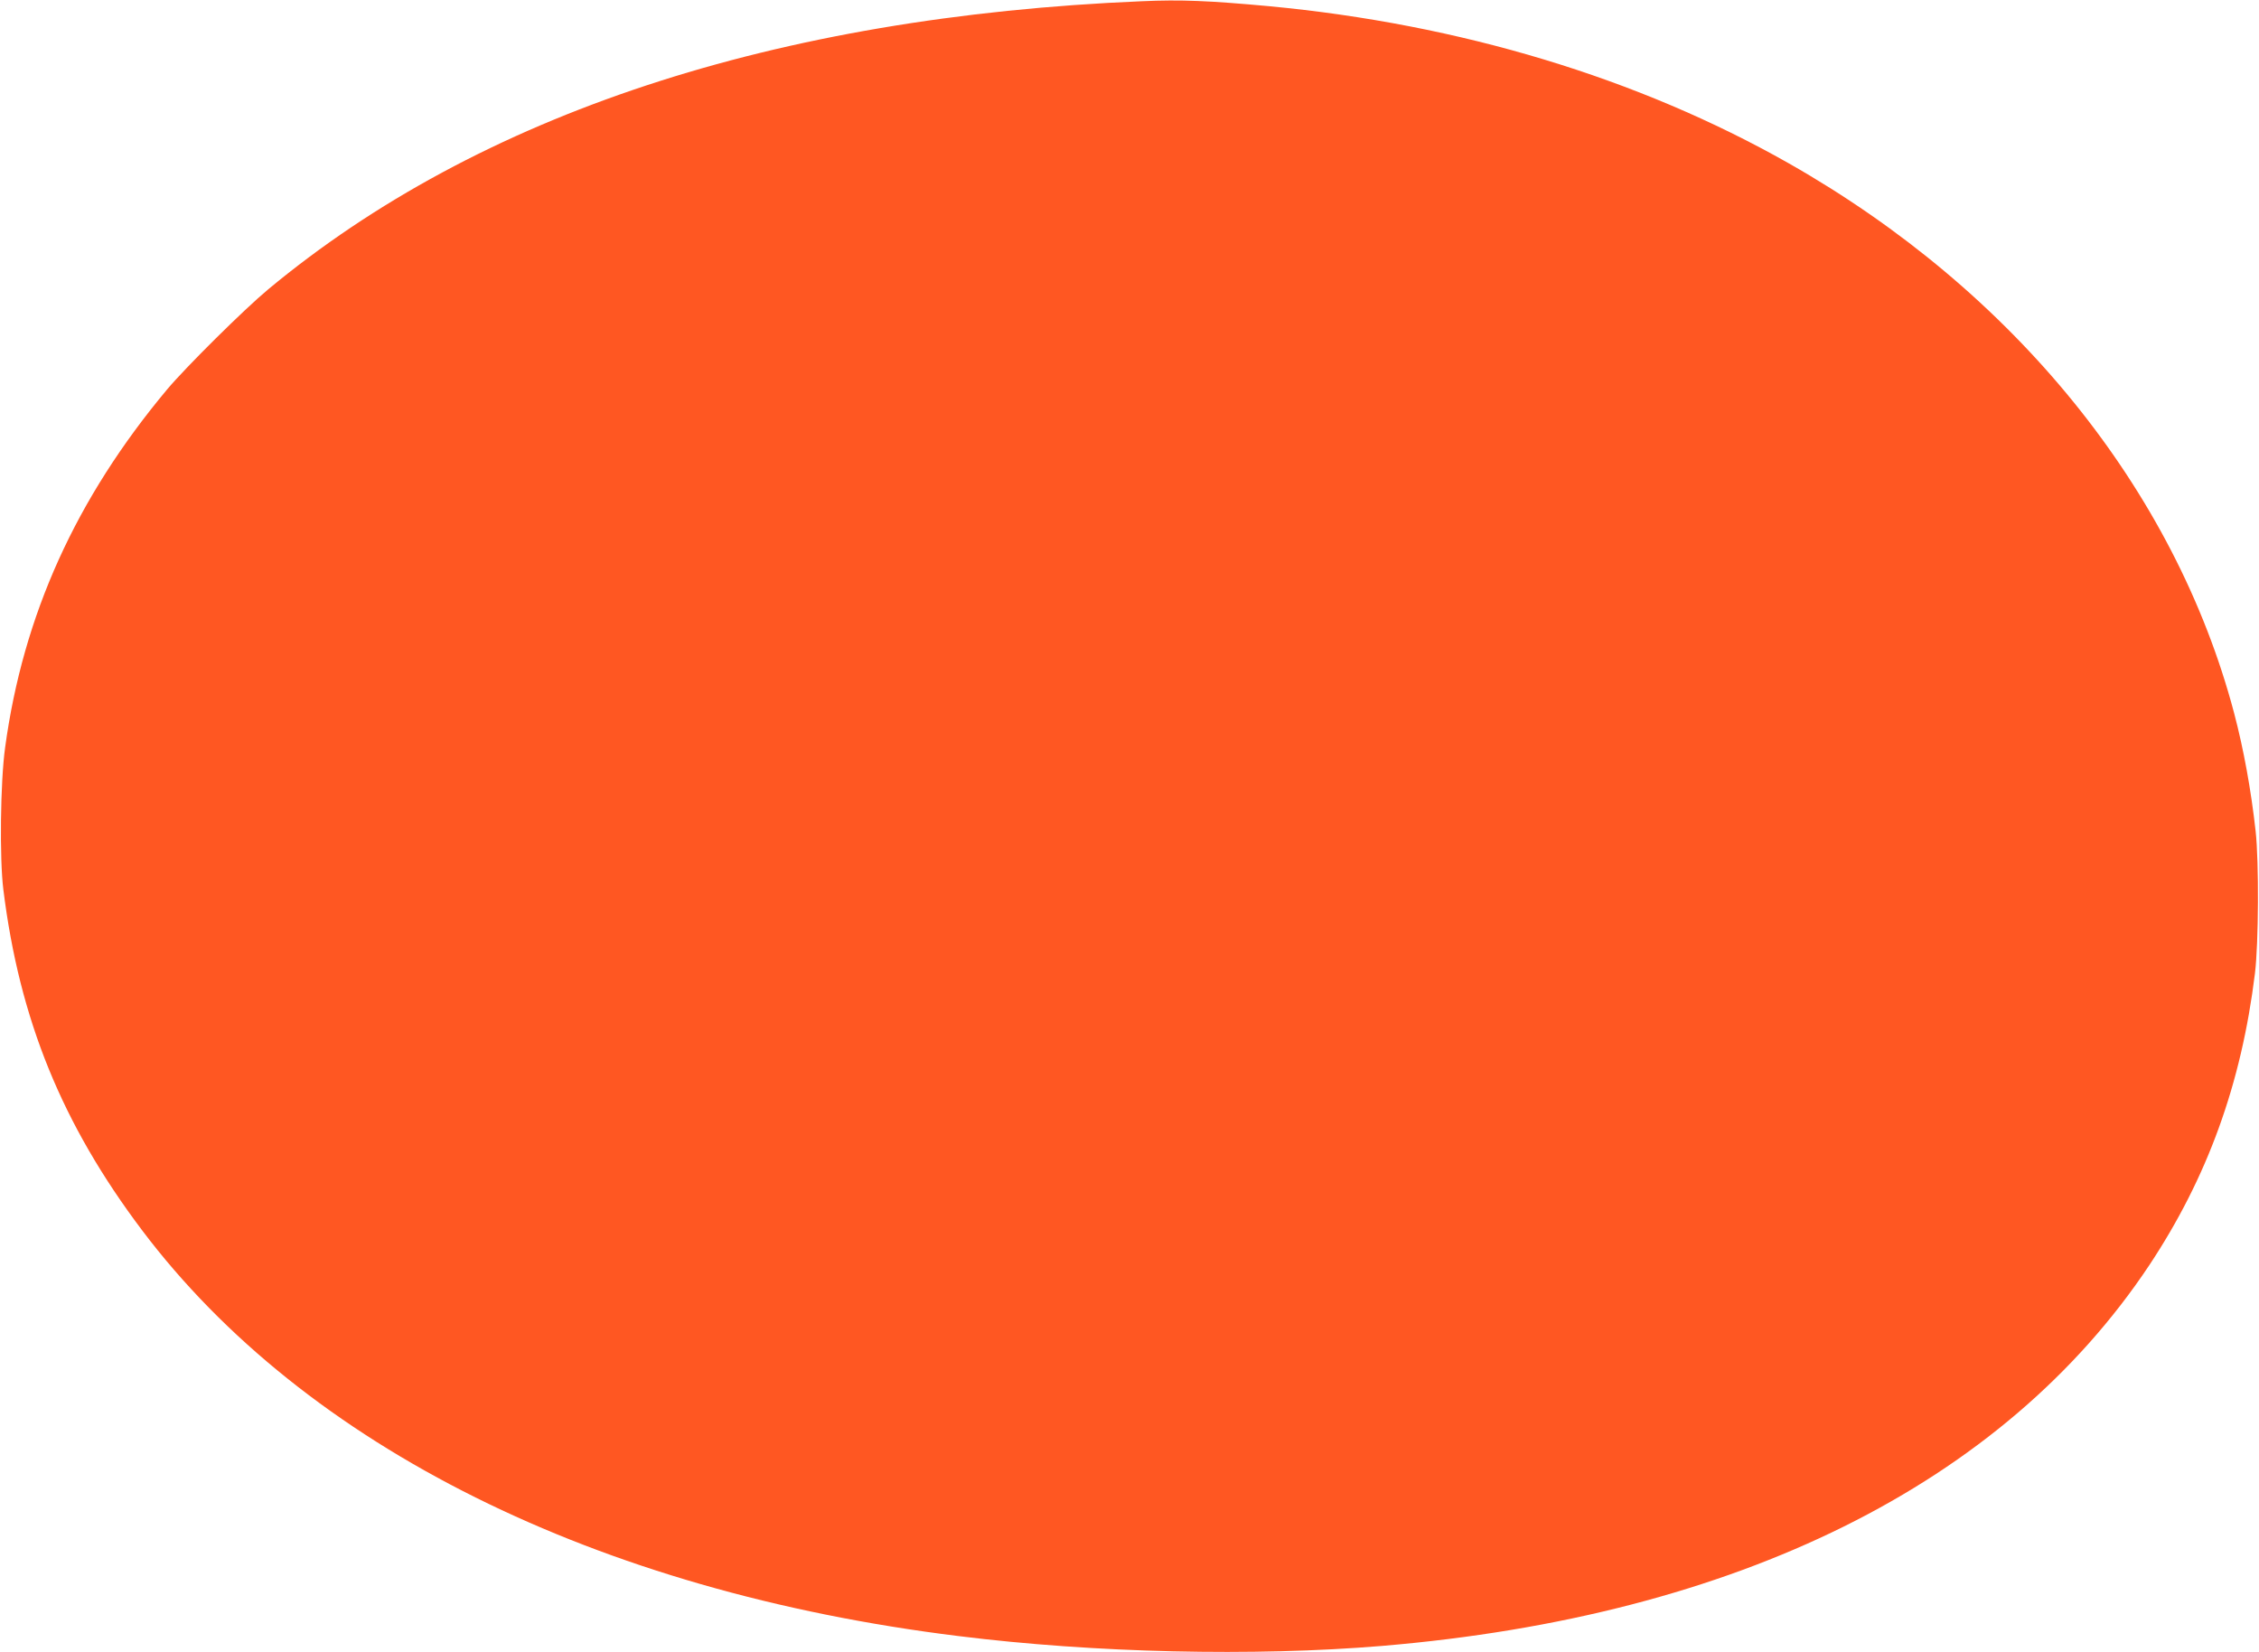 <?xml version="1.0" standalone="no"?>
<!DOCTYPE svg PUBLIC "-//W3C//DTD SVG 20010904//EN"
 "http://www.w3.org/TR/2001/REC-SVG-20010904/DTD/svg10.dtd">
<svg version="1.0" xmlns="http://www.w3.org/2000/svg"
 width="1280pt" height="936pt" viewBox="0 0 1280 936"
 preserveAspectRatio="xMidYMid meet">
<g transform="translate(0,936) scale(0.1,-0.1)"
fill="#ff5722" stroke="none">
<path d="M6470 9353 c-2078 -87 -3756 -640 -4950 -1632 -136 -113 -465 -439
-572 -566 -518 -619 -817 -1280 -919 -2030 -27 -194 -32 -630 -10 -805 91
-735 332 -1328 786 -1930 924 -1225 2574 -2046 4625 -2299 771 -96 1675 -116
2400 -56 2012 169 3522 918 4347 2155 330 497 523 1028 600 1655 21 173 23
632 4 805 -26 235 -68 465 -122 670 -335 1266 -1245 2389 -2524 3115 -852 483
-1862 788 -2945 890 -339 31 -498 38 -720 28z"/>
</g>
</svg>
